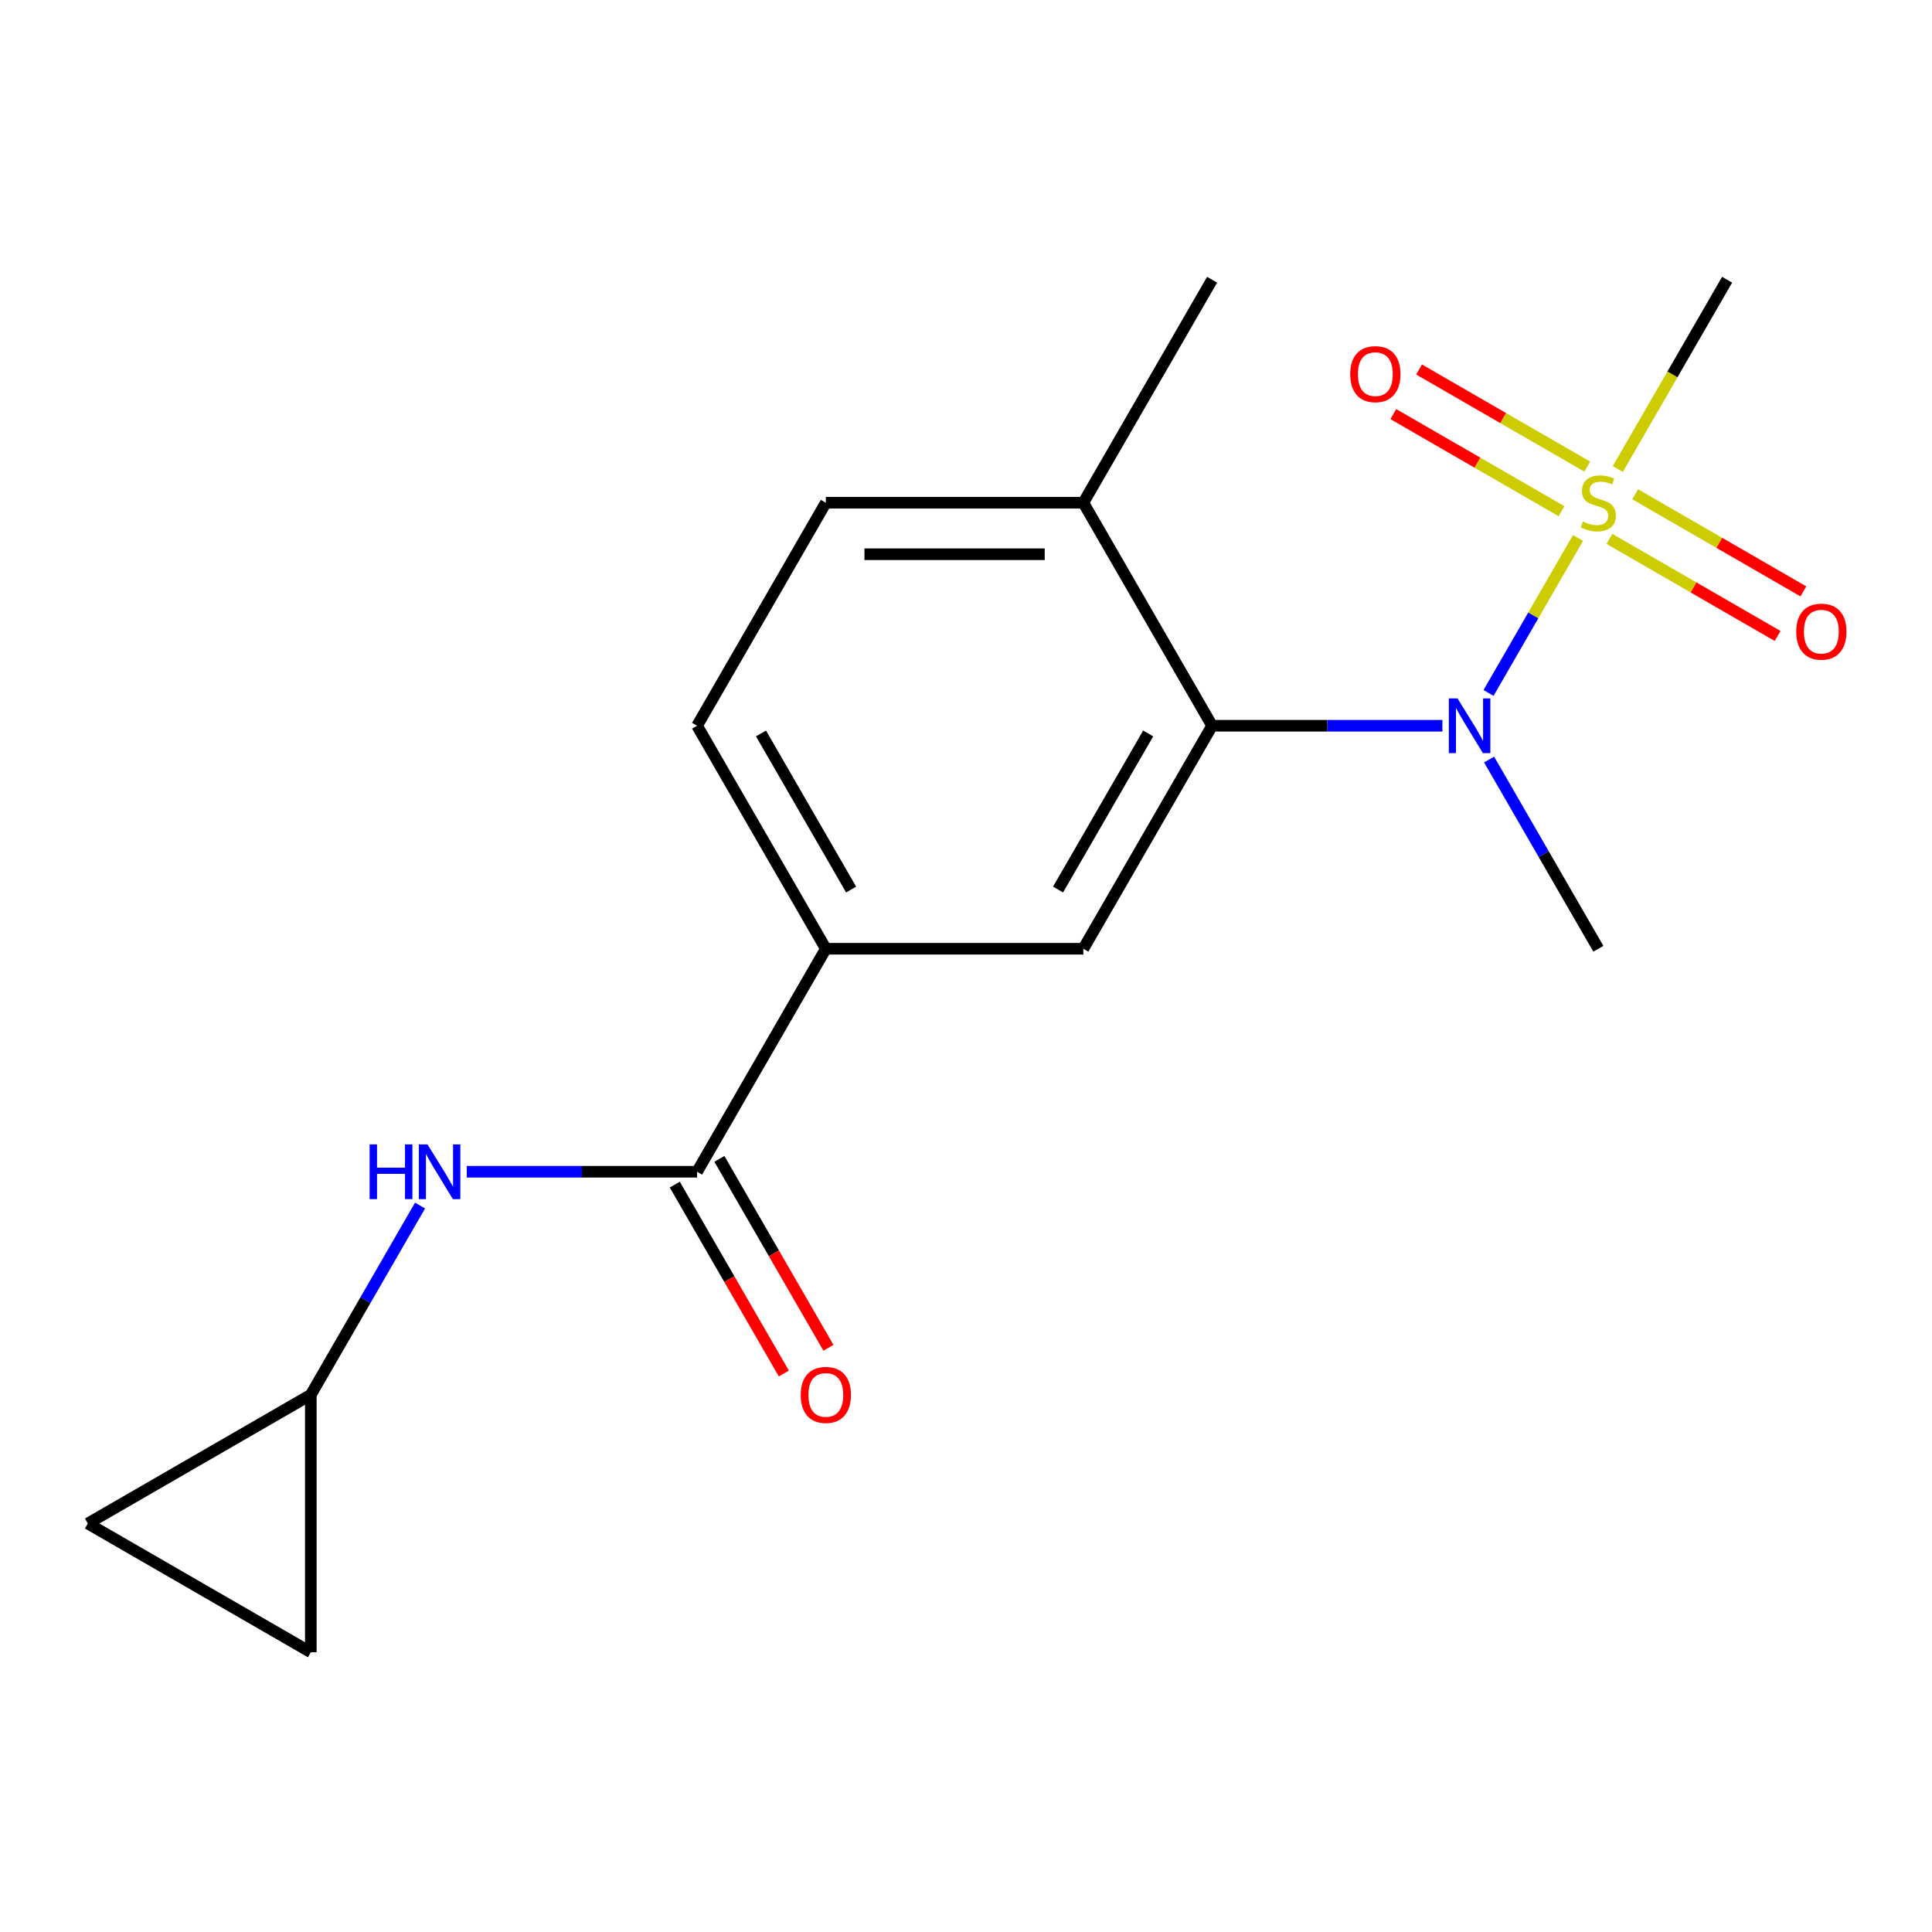 <?xml version='1.0' encoding='iso-8859-1'?>
<svg version='1.1' baseProfile='full'
              xmlns='http://www.w3.org/2000/svg'
                      xmlns:rdkit='http://www.rdkit.org/xml'
                      xmlns:xlink='http://www.w3.org/1999/xlink'
                  xml:space='preserve'
width='1000px' height='1000px' viewBox='0 0 1000 1000'>
<!-- END OF HEADER -->
<rect style='opacity:1.0;fill:#FFFFFF;stroke:none' width='1000' height='1000' x='0' y='0'> </rect>
<path class='bond-0' d='M 816.787,278.429 L 793.621,318.554' style='fill:none;fill-rule:evenodd;stroke:#CCCC00;stroke-width:6px;stroke-linecap:butt;stroke-linejoin:miter;stroke-opacity:1' />
<path class='bond-0' d='M 793.621,318.554 L 770.455,358.678' style='fill:none;fill-rule:evenodd;stroke:#0000FF;stroke-width:6px;stroke-linecap:butt;stroke-linejoin:miter;stroke-opacity:1' />
<path class='bond-7' d='M 821.554,241.508 L 778.033,216.381' style='fill:none;fill-rule:evenodd;stroke:#CCCC00;stroke-width:6px;stroke-linecap:butt;stroke-linejoin:miter;stroke-opacity:1' />
<path class='bond-7' d='M 778.033,216.381 L 734.513,191.255' style='fill:none;fill-rule:evenodd;stroke:#FF0000;stroke-width:6px;stroke-linecap:butt;stroke-linejoin:miter;stroke-opacity:1' />
<path class='bond-7' d='M 808.226,264.594 L 764.705,239.467' style='fill:none;fill-rule:evenodd;stroke:#CCCC00;stroke-width:6px;stroke-linecap:butt;stroke-linejoin:miter;stroke-opacity:1' />
<path class='bond-7' d='M 764.705,239.467 L 721.184,214.34' style='fill:none;fill-rule:evenodd;stroke:#FF0000;stroke-width:6px;stroke-linecap:butt;stroke-linejoin:miter;stroke-opacity:1' />
<path class='bond-8' d='M 833.05,278.926 L 876.571,304.053' style='fill:none;fill-rule:evenodd;stroke:#CCCC00;stroke-width:6px;stroke-linecap:butt;stroke-linejoin:miter;stroke-opacity:1' />
<path class='bond-8' d='M 876.571,304.053 L 920.091,329.179' style='fill:none;fill-rule:evenodd;stroke:#FF0000;stroke-width:6px;stroke-linecap:butt;stroke-linejoin:miter;stroke-opacity:1' />
<path class='bond-8' d='M 846.378,255.84 L 889.899,280.967' style='fill:none;fill-rule:evenodd;stroke:#CCCC00;stroke-width:6px;stroke-linecap:butt;stroke-linejoin:miter;stroke-opacity:1' />
<path class='bond-8' d='M 889.899,280.967 L 933.42,306.094' style='fill:none;fill-rule:evenodd;stroke:#FF0000;stroke-width:6px;stroke-linecap:butt;stroke-linejoin:miter;stroke-opacity:1' />
<path class='bond-15' d='M 837.378,242.765 L 865.661,193.777' style='fill:none;fill-rule:evenodd;stroke:#CCCC00;stroke-width:6px;stroke-linecap:butt;stroke-linejoin:miter;stroke-opacity:1' />
<path class='bond-15' d='M 865.661,193.777 L 893.944,144.79' style='fill:none;fill-rule:evenodd;stroke:#000000;stroke-width:6px;stroke-linecap:butt;stroke-linejoin:miter;stroke-opacity:1' />
<path class='bond-1' d='M 746.588,375.644 L 686.982,375.644' style='fill:none;fill-rule:evenodd;stroke:#0000FF;stroke-width:6px;stroke-linecap:butt;stroke-linejoin:miter;stroke-opacity:1' />
<path class='bond-1' d='M 686.982,375.644 L 627.376,375.644' style='fill:none;fill-rule:evenodd;stroke:#000000;stroke-width:6px;stroke-linecap:butt;stroke-linejoin:miter;stroke-opacity:1' />
<path class='bond-16' d='M 770.759,393.136 L 799.03,442.104' style='fill:none;fill-rule:evenodd;stroke:#0000FF;stroke-width:6px;stroke-linecap:butt;stroke-linejoin:miter;stroke-opacity:1' />
<path class='bond-16' d='M 799.03,442.104 L 827.302,491.072' style='fill:none;fill-rule:evenodd;stroke:#000000;stroke-width:6px;stroke-linecap:butt;stroke-linejoin:miter;stroke-opacity:1' />
<path class='bond-3' d='M 627.376,375.644 L 560.734,491.072' style='fill:none;fill-rule:evenodd;stroke:#000000;stroke-width:6px;stroke-linecap:butt;stroke-linejoin:miter;stroke-opacity:1' />
<path class='bond-3' d='M 594.294,379.63 L 547.645,460.429' style='fill:none;fill-rule:evenodd;stroke:#000000;stroke-width:6px;stroke-linecap:butt;stroke-linejoin:miter;stroke-opacity:1' />
<path class='bond-11' d='M 627.376,375.644 L 560.734,260.217' style='fill:none;fill-rule:evenodd;stroke:#000000;stroke-width:6px;stroke-linecap:butt;stroke-linejoin:miter;stroke-opacity:1' />
<path class='bond-2' d='M 360.808,606.499 L 427.45,491.072' style='fill:none;fill-rule:evenodd;stroke:#000000;stroke-width:6px;stroke-linecap:butt;stroke-linejoin:miter;stroke-opacity:1' />
<path class='bond-5' d='M 360.808,606.499 L 301.202,606.499' style='fill:none;fill-rule:evenodd;stroke:#000000;stroke-width:6px;stroke-linecap:butt;stroke-linejoin:miter;stroke-opacity:1' />
<path class='bond-5' d='M 301.202,606.499 L 241.596,606.499' style='fill:none;fill-rule:evenodd;stroke:#0000FF;stroke-width:6px;stroke-linecap:butt;stroke-linejoin:miter;stroke-opacity:1' />
<path class='bond-12' d='M 349.265,613.163 L 377.49,662.051' style='fill:none;fill-rule:evenodd;stroke:#000000;stroke-width:6px;stroke-linecap:butt;stroke-linejoin:miter;stroke-opacity:1' />
<path class='bond-12' d='M 377.49,662.051 L 405.716,710.938' style='fill:none;fill-rule:evenodd;stroke:#FF0000;stroke-width:6px;stroke-linecap:butt;stroke-linejoin:miter;stroke-opacity:1' />
<path class='bond-12' d='M 372.351,599.835 L 400.576,648.722' style='fill:none;fill-rule:evenodd;stroke:#000000;stroke-width:6px;stroke-linecap:butt;stroke-linejoin:miter;stroke-opacity:1' />
<path class='bond-12' d='M 400.576,648.722 L 428.801,697.61' style='fill:none;fill-rule:evenodd;stroke:#FF0000;stroke-width:6px;stroke-linecap:butt;stroke-linejoin:miter;stroke-opacity:1' />
<path class='bond-4' d='M 560.734,491.072 L 427.45,491.072' style='fill:none;fill-rule:evenodd;stroke:#000000;stroke-width:6px;stroke-linecap:butt;stroke-linejoin:miter;stroke-opacity:1' />
<path class='bond-18' d='M 427.45,491.072 L 360.808,375.644' style='fill:none;fill-rule:evenodd;stroke:#000000;stroke-width:6px;stroke-linecap:butt;stroke-linejoin:miter;stroke-opacity:1' />
<path class='bond-18' d='M 440.539,460.429 L 393.89,379.63' style='fill:none;fill-rule:evenodd;stroke:#000000;stroke-width:6px;stroke-linecap:butt;stroke-linejoin:miter;stroke-opacity:1' />
<path class='bond-6' d='M 217.425,623.991 L 189.153,672.959' style='fill:none;fill-rule:evenodd;stroke:#0000FF;stroke-width:6px;stroke-linecap:butt;stroke-linejoin:miter;stroke-opacity:1' />
<path class='bond-6' d='M 189.153,672.959 L 160.882,721.926' style='fill:none;fill-rule:evenodd;stroke:#000000;stroke-width:6px;stroke-linecap:butt;stroke-linejoin:miter;stroke-opacity:1' />
<path class='bond-9' d='M 160.882,721.926 L 160.882,855.21' style='fill:none;fill-rule:evenodd;stroke:#000000;stroke-width:6px;stroke-linecap:butt;stroke-linejoin:miter;stroke-opacity:1' />
<path class='bond-10' d='M 160.882,721.926 L 45.455,788.568' style='fill:none;fill-rule:evenodd;stroke:#000000;stroke-width:6px;stroke-linecap:butt;stroke-linejoin:miter;stroke-opacity:1' />
<path class='bond-19' d='M 160.882,855.21 L 45.455,788.568' style='fill:none;fill-rule:evenodd;stroke:#000000;stroke-width:6px;stroke-linecap:butt;stroke-linejoin:miter;stroke-opacity:1' />
<path class='bond-14' d='M 560.734,260.217 L 427.45,260.217' style='fill:none;fill-rule:evenodd;stroke:#000000;stroke-width:6px;stroke-linecap:butt;stroke-linejoin:miter;stroke-opacity:1' />
<path class='bond-14' d='M 540.741,286.874 L 447.442,286.874' style='fill:none;fill-rule:evenodd;stroke:#000000;stroke-width:6px;stroke-linecap:butt;stroke-linejoin:miter;stroke-opacity:1' />
<path class='bond-17' d='M 560.734,260.217 L 627.376,144.79' style='fill:none;fill-rule:evenodd;stroke:#000000;stroke-width:6px;stroke-linecap:butt;stroke-linejoin:miter;stroke-opacity:1' />
<path class='bond-13' d='M 360.808,375.644 L 427.45,260.217' style='fill:none;fill-rule:evenodd;stroke:#000000;stroke-width:6px;stroke-linecap:butt;stroke-linejoin:miter;stroke-opacity:1' />
<path  class='atom-0' d='M 819.302 269.937
Q 819.622 270.057, 820.942 270.617
Q 822.262 271.177, 823.702 271.537
Q 825.182 271.857, 826.622 271.857
Q 829.302 271.857, 830.862 270.577
Q 832.422 269.257, 832.422 266.977
Q 832.422 265.417, 831.622 264.457
Q 830.862 263.497, 829.662 262.977
Q 828.462 262.457, 826.462 261.857
Q 823.942 261.097, 822.422 260.377
Q 820.942 259.657, 819.862 258.137
Q 818.822 256.617, 818.822 254.057
Q 818.822 250.497, 821.222 248.297
Q 823.662 246.097, 828.462 246.097
Q 831.742 246.097, 835.462 247.657
L 834.542 250.737
Q 831.142 249.337, 828.582 249.337
Q 825.822 249.337, 824.302 250.497
Q 822.782 251.617, 822.822 253.577
Q 822.822 255.097, 823.582 256.017
Q 824.382 256.937, 825.502 257.457
Q 826.662 257.977, 828.582 258.577
Q 831.142 259.377, 832.662 260.177
Q 834.182 260.977, 835.262 262.617
Q 836.382 264.217, 836.382 266.977
Q 836.382 270.897, 833.742 273.017
Q 831.142 275.097, 826.782 275.097
Q 824.262 275.097, 822.342 274.537
Q 820.462 274.017, 818.222 273.097
L 819.302 269.937
' fill='#CCCC00'/>
<path  class='atom-1' d='M 754.4 361.484
L 763.68 376.484
Q 764.6 377.964, 766.08 380.644
Q 767.56 383.324, 767.64 383.484
L 767.64 361.484
L 771.4 361.484
L 771.4 389.804
L 767.52 389.804
L 757.56 373.404
Q 756.4 371.484, 755.16 369.284
Q 753.96 367.084, 753.6 366.404
L 753.6 389.804
L 749.92 389.804
L 749.92 361.484
L 754.4 361.484
' fill='#0000FF'/>
<path  class='atom-6' d='M 191.304 592.339
L 195.144 592.339
L 195.144 604.379
L 209.624 604.379
L 209.624 592.339
L 213.464 592.339
L 213.464 620.659
L 209.624 620.659
L 209.624 607.579
L 195.144 607.579
L 195.144 620.659
L 191.304 620.659
L 191.304 592.339
' fill='#0000FF'/>
<path  class='atom-6' d='M 221.264 592.339
L 230.544 607.339
Q 231.464 608.819, 232.944 611.499
Q 234.424 614.179, 234.504 614.339
L 234.504 592.339
L 238.264 592.339
L 238.264 620.659
L 234.384 620.659
L 224.424 604.259
Q 223.264 602.339, 222.024 600.139
Q 220.824 597.939, 220.464 597.259
L 220.464 620.659
L 216.784 620.659
L 216.784 592.339
L 221.264 592.339
' fill='#0000FF'/>
<path  class='atom-8' d='M 698.875 193.655
Q 698.875 186.855, 702.235 183.055
Q 705.595 179.255, 711.875 179.255
Q 718.155 179.255, 721.515 183.055
Q 724.875 186.855, 724.875 193.655
Q 724.875 200.535, 721.475 204.455
Q 718.075 208.335, 711.875 208.335
Q 705.635 208.335, 702.235 204.455
Q 698.875 200.575, 698.875 193.655
M 711.875 205.135
Q 716.195 205.135, 718.515 202.255
Q 720.875 199.335, 720.875 193.655
Q 720.875 188.095, 718.515 185.295
Q 716.195 182.455, 711.875 182.455
Q 707.555 182.455, 705.195 185.255
Q 702.875 188.055, 702.875 193.655
Q 702.875 199.375, 705.195 202.255
Q 707.555 205.135, 711.875 205.135
' fill='#FF0000'/>
<path  class='atom-9' d='M 929.729 326.939
Q 929.729 320.139, 933.089 316.339
Q 936.449 312.539, 942.729 312.539
Q 949.009 312.539, 952.369 316.339
Q 955.729 320.139, 955.729 326.939
Q 955.729 333.819, 952.329 337.739
Q 948.929 341.619, 942.729 341.619
Q 936.489 341.619, 933.089 337.739
Q 929.729 333.859, 929.729 326.939
M 942.729 338.419
Q 947.049 338.419, 949.369 335.539
Q 951.729 332.619, 951.729 326.939
Q 951.729 321.379, 949.369 318.579
Q 947.049 315.739, 942.729 315.739
Q 938.409 315.739, 936.049 318.539
Q 933.729 321.339, 933.729 326.939
Q 933.729 332.659, 936.049 335.539
Q 938.409 338.419, 942.729 338.419
' fill='#FF0000'/>
<path  class='atom-13' d='M 414.45 722.006
Q 414.45 715.206, 417.81 711.406
Q 421.17 707.606, 427.45 707.606
Q 433.73 707.606, 437.09 711.406
Q 440.45 715.206, 440.45 722.006
Q 440.45 728.886, 437.05 732.806
Q 433.65 736.686, 427.45 736.686
Q 421.21 736.686, 417.81 732.806
Q 414.45 728.926, 414.45 722.006
M 427.45 733.486
Q 431.77 733.486, 434.09 730.606
Q 436.45 727.686, 436.45 722.006
Q 436.45 716.446, 434.09 713.646
Q 431.77 710.806, 427.45 710.806
Q 423.13 710.806, 420.77 713.606
Q 418.45 716.406, 418.45 722.006
Q 418.45 727.726, 420.77 730.606
Q 423.13 733.486, 427.45 733.486
' fill='#FF0000'/>
</svg>
